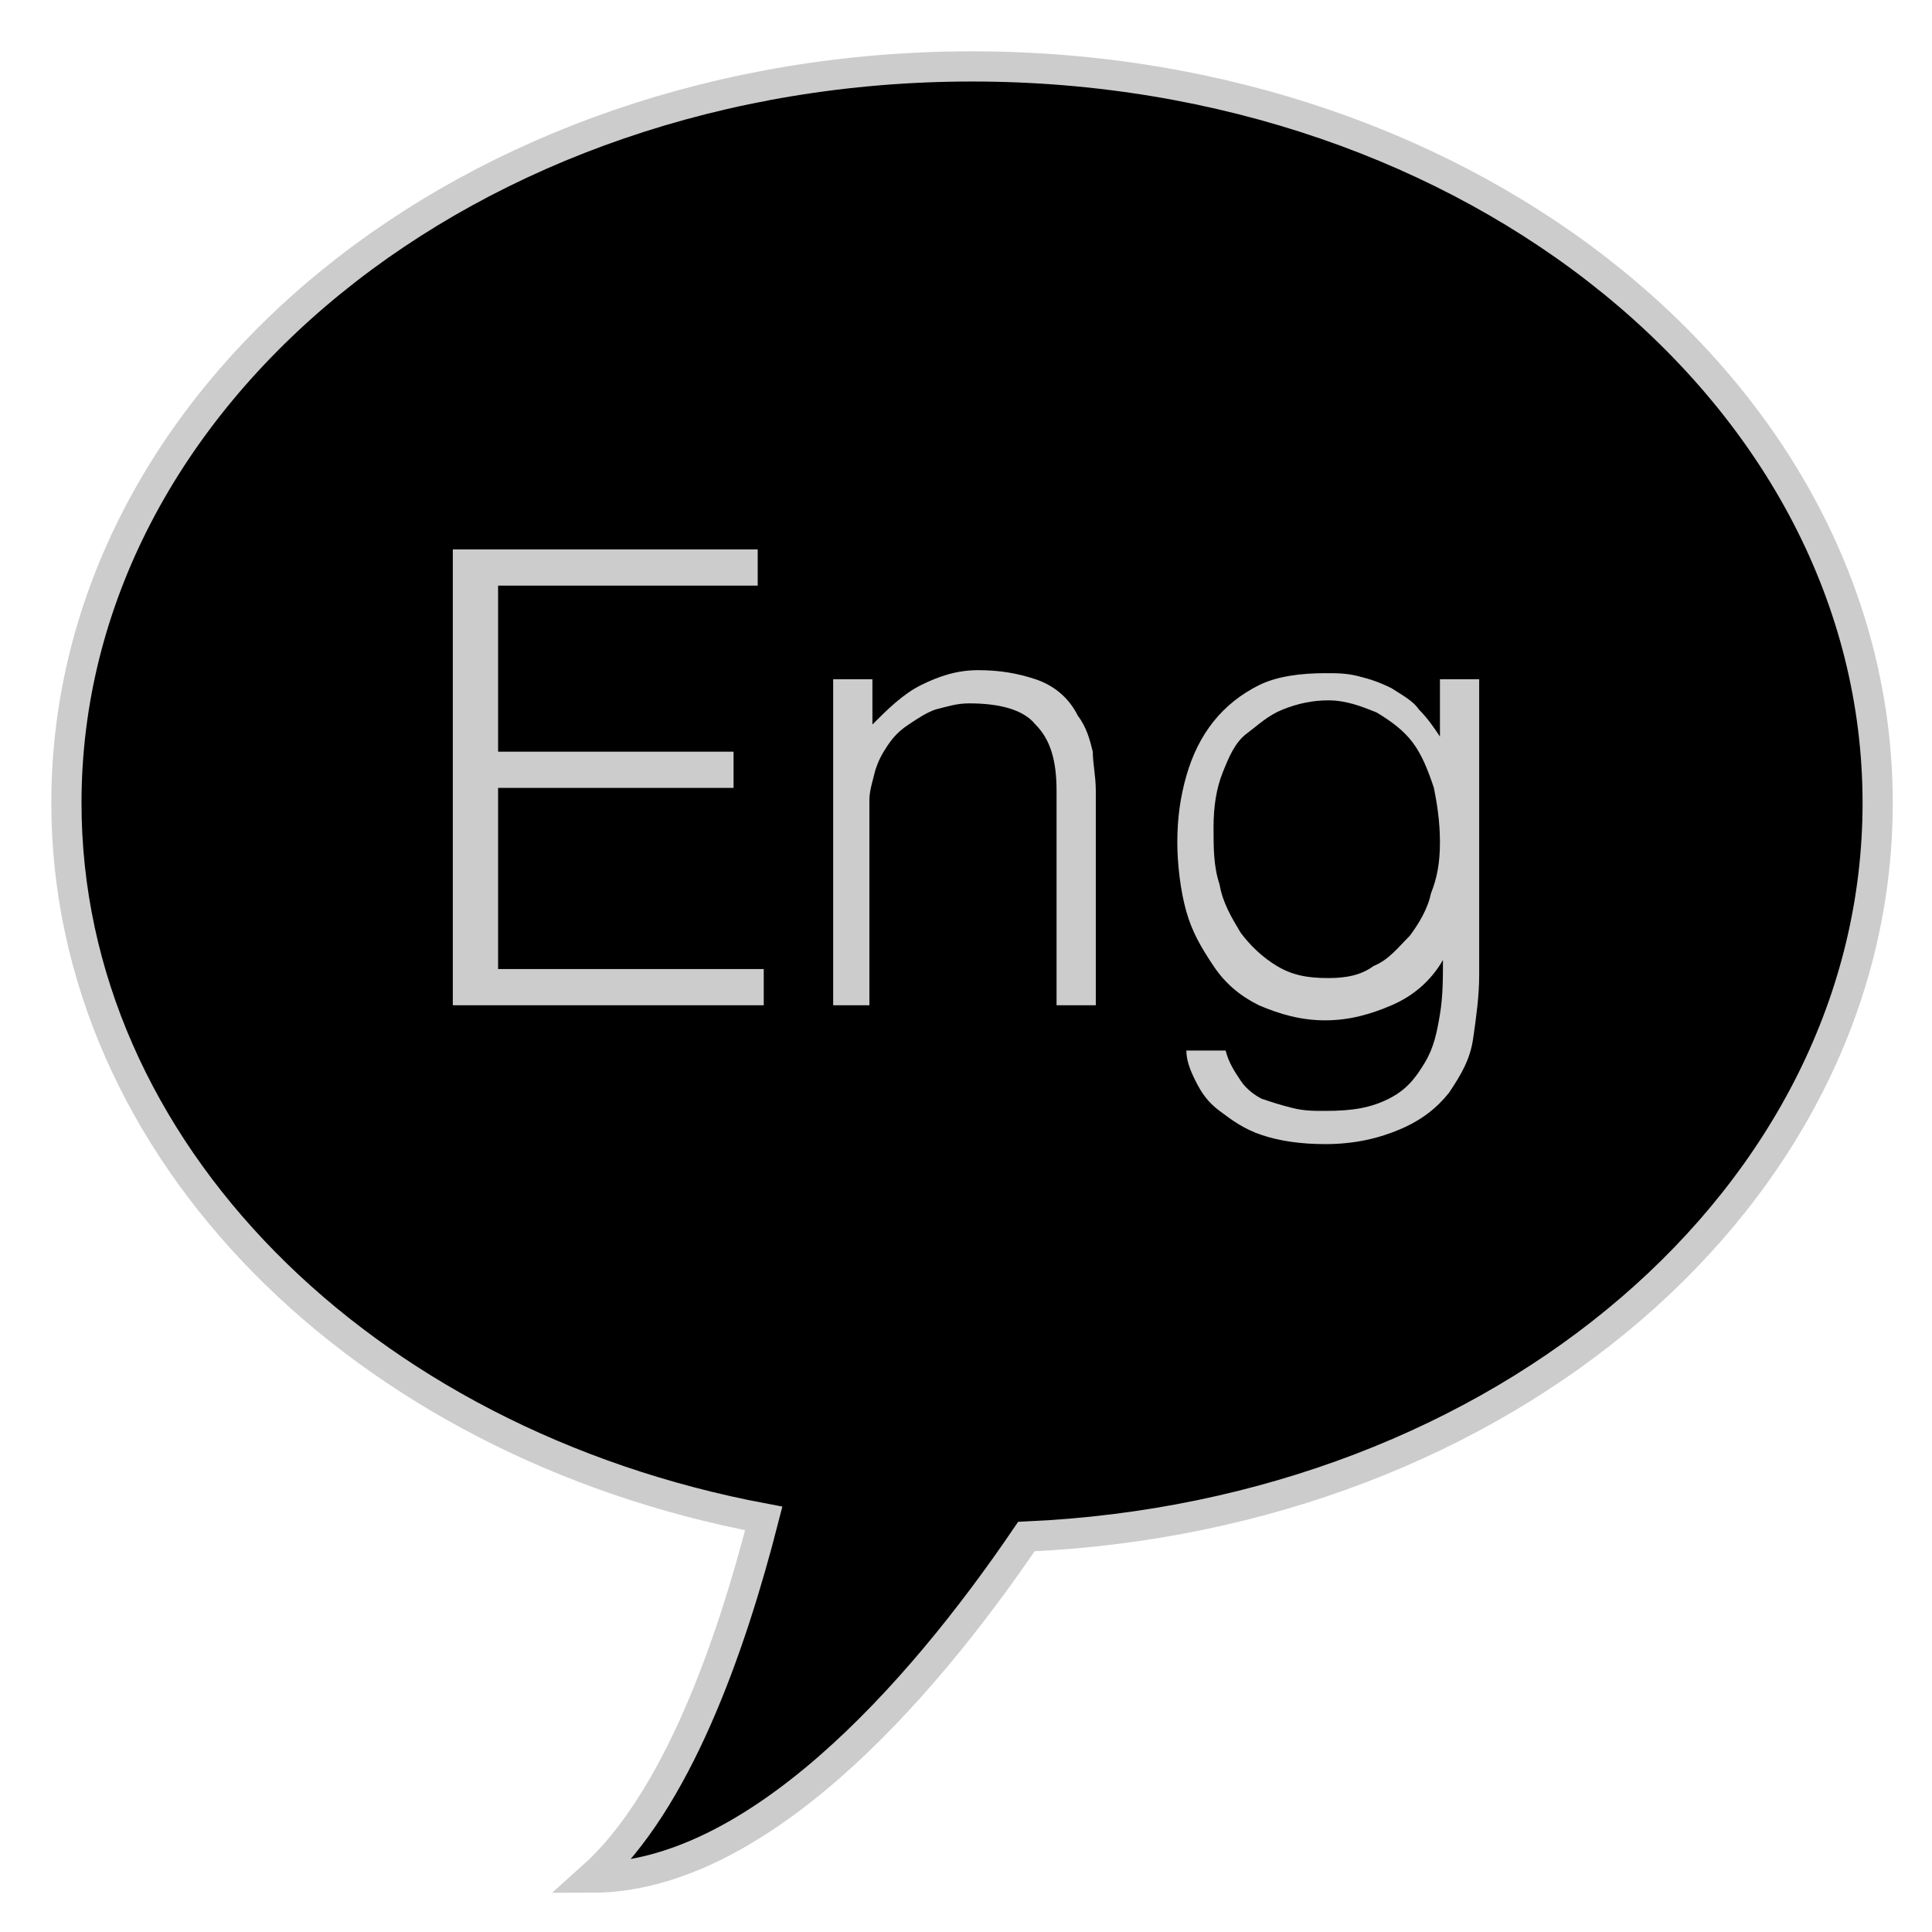 <svg xmlns="http://www.w3.org/2000/svg" viewBox="0 0 64 64" width="48" height="48">
    <path stroke="#CCCCCC" stroke-miterlimit="10" d="M62.2,26.6c0-13.5-13.4-24.4-30-24.4s-30,10.9-30,24.4
	c0,11.5,9.8,21.2,23.1,23.7c-1.1,4.3-2.9,9.4-5.7,11.9c5.4,0,10.8-6,14.4-11.3C49.8,50.2,62.2,39.6,62.2,26.6z"/>
    <g>
        <path fill="#CCCCCC" d="M15,33.3V18.2h10.1v1.2h-8.6v5.5h7.8v1.2h-7.8v6h8.8v1.2C25.3,33.3,15,33.3,15,33.3z"/>
        <path fill="#CCCCCC" d="M28.9,33.3h-1.3V22.5h1.3V24c0.5-0.5,1-1,1.6-1.3s1.2-0.5,1.9-0.5s1.3,0.1,1.9,0.3s1.1,0.6,1.4,1.2
		c0.3,0.4,0.4,0.8,0.5,1.2c0,0.4,0.1,0.8,0.1,1.3v7.1H35v-7.1c0-1-0.2-1.7-0.7-2.2c-0.4-0.5-1.2-0.7-2.2-0.7c-0.4,0-0.7,0.1-1.1,0.2
		c-0.3,0.1-0.6,0.3-0.9,0.5s-0.5,0.4-0.7,0.7s-0.3,0.5-0.4,0.8c-0.1,0.4-0.2,0.7-0.2,1s0,0.7,0,1.1v5.7H28.9z"/>
        <path fill="#CCCCCC" d="M47.7,22.5H49v9.8c0,0.7-0.1,1.4-0.2,2.1c-0.1,0.7-0.4,1.2-0.8,1.8c-0.4,0.5-0.9,0.9-1.6,1.2
		c-0.7,0.3-1.5,0.5-2.5,0.5c-0.8,0-1.5-0.1-2.1-0.3s-1-0.5-1.4-0.8s-0.6-0.6-0.8-1s-0.3-0.7-0.3-1h1.3c0.1,0.4,0.3,0.7,0.5,1
		s0.5,0.5,0.7,0.6c0.3,0.1,0.6,0.2,1,0.3s0.7,0.1,1.1,0.1c0.9,0,1.5-0.1,2.1-0.4s0.9-0.7,1.2-1.2s0.4-1,0.5-1.6s0.1-1.2,0.1-1.8
		c-0.4,0.7-1,1.2-1.7,1.5s-1.4,0.5-2.2,0.5s-1.5-0.2-2.2-0.5c-0.6-0.3-1.1-0.7-1.5-1.3s-0.7-1.1-0.9-1.8S39,28.6,39,27.9
		c0-0.8,0.1-1.5,0.3-2.2s0.5-1.3,0.9-1.8s0.9-0.9,1.5-1.2s1.4-0.4,2.2-0.4c0.4,0,0.7,0,1.1,0.1c0.4,0.1,0.7,0.2,1.1,0.4
		c0.3,0.2,0.7,0.4,0.9,0.7c0.3,0.3,0.5,0.6,0.7,0.9l0,0V22.5z M47.7,27.9c0-0.7-0.1-1.3-0.2-1.8c-0.2-0.6-0.4-1.1-0.7-1.5
		s-0.7-0.7-1.2-1c-0.5-0.2-1-0.4-1.6-0.4c-0.5,0-1,0.1-1.5,0.3s-0.8,0.5-1.2,0.8s-0.6,0.8-0.8,1.3s-0.3,1.1-0.3,1.8
		c0,0.7,0,1.3,0.2,1.9c0.1,0.6,0.4,1.1,0.7,1.6c0.3,0.4,0.7,0.8,1.2,1.1s1,0.4,1.7,0.4c0.6,0,1.1-0.1,1.5-0.4c0.5-0.2,0.8-0.6,1.2-1
		c0.3-0.4,0.6-0.9,0.7-1.4C47.6,29.1,47.7,28.6,47.7,27.9z"/>
    </g>
</svg>
